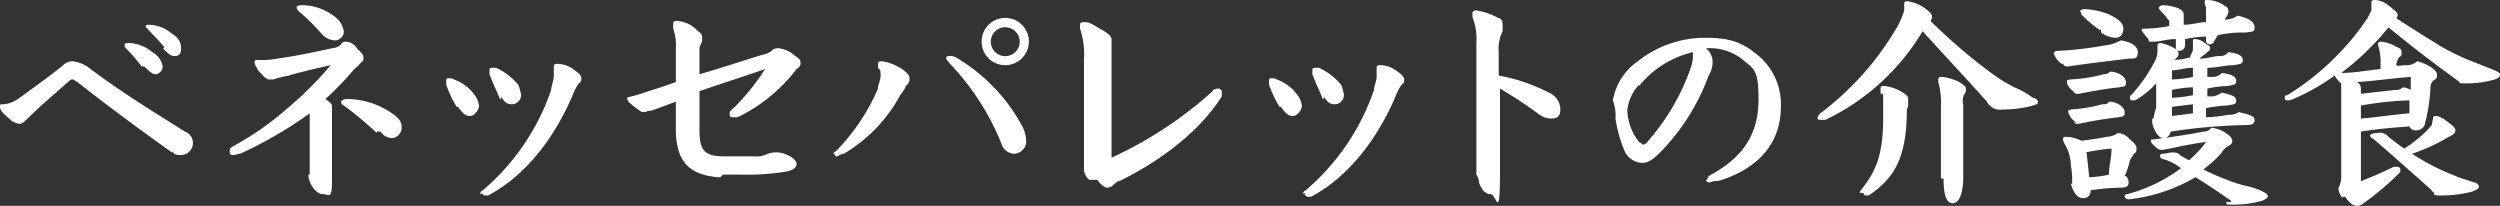 <svg xmlns="http://www.w3.org/2000/svg" width="340" height="28" viewBox="0 0 340 28">
  <rect x="0" y="0" width="340" height="28" fill="#333333" stroke="none"/>
  <path id="heart" d="M318.583,26.937a2.732,2.732,0,0,1-.535-1.063v-.354a3.267,3.267,0,0,0,.357-1.241V11.342s-.357-.177-.357-.354a2.449,2.449,0,0,1-.535-.709,29.211,29.211,0,0,1-6.068,3.367h-.357c-.179,0-.357,0-.357-.354h0c0-.177,0-.354.357-.354A35.9,35.9,0,0,0,321.974,2.481l.535-1.063V.354c0-.177,0-.354.535-.354a3.265,3.265,0,0,1,1.963.886q1.071.8,1.071,1.063a.648.648,0,0,1-.179.532c2.142,1.418,3.927,2.481,5.89,3.722a30.328,30.328,0,0,0,4.819,2.3l2.677,1.063c.357.177.714.354.714.532,0,.354-.179.532-.714.709a13.677,13.677,0,0,1-3.748.532c-1.249,0-.892,0-1.249-.354-3.213-2.3-6.425-4.785-9.459-7.266a35.384,35.384,0,0,1-6.425,6.2c1.785,0,3.57-.354,5.354-.532V8.861a8.566,8.566,0,0,0-.179-2.127c0-.177-.178-.532-.178-.709a.348.348,0,0,1,.357-.354,4.393,4.393,0,0,1,2.142.709c.535.177.714.354.714.709s0,.532-.357.709a2.507,2.507,0,0,0-.357,1.063h0c0,.177,1.071,0,1.071,0a2.356,2.356,0,0,0,1.785-.532c1.428.354,2.677,1.241,2.677,1.772s0,.532-.535.886a1.348,1.348,0,0,0-.357.886,22.875,22.875,0,0,1-.714,4.785,1.178,1.178,0,0,1-1.249,1.063.825.825,0,0,1-.892-.532c-2.32.177-4.462.354-6.6.709v6.734a48.68,48.68,0,0,0,4.462-1.949h.357c.179,0,.535,0,.535.354v.354a37.294,37.294,0,0,1-5,4.253,1.368,1.368,0,0,1-.892.354c-.357,0-.892-.177-1.606-1.241h-.357Zm2.5-12.582v1.772c2.142-.177,4.283-.532,6.6-.709V13.646a44.144,44.144,0,0,0-6.6.709Zm-.535-3.19a.974.974,0,0,1,.535.886v.709l4.64-.532a1.317,1.317,0,0,0,1.071-.354,2.549,2.549,0,0,1,1.071.354V10.456c-2.32.177-4.819.532-7.318.709h0ZM263.968,24.456V14.532a10.832,10.832,0,0,0-.357-3.367V10.81c0-.177,0-.354.535-.354a6.846,6.846,0,0,1,2.32.709c.535.354.892.532.892.886s0,.532-.178.709A1.871,1.871,0,0,0,267,14.177V24.1c0,2.127-.535,3.544-1.428,3.544s-1.249-1.241-1.249-3.367h-.357Zm39.444,2.835q-2.677-1.861-4.819-3.19a23.017,23.017,0,0,1-9.1,3.013c-.179,0-.535-.177-.535-.354s0-.354.357-.354a21.569,21.569,0,0,0,7.318-3.544,2.571,2.571,0,0,1-.535-.354,6.62,6.62,0,0,0-1.963-.886.383.383,0,0,1-.357-.354c0-.177,0-.354.357-.354s.892-.177,1.249-.177.892,0,1.071.354c.357.177.892.532,1.249.709a15.35,15.35,0,0,0,2.32-2.481c-1.785.177-3.927.709-5.89,1.063a1.079,1.079,0,0,1-.714-.177c-.892-.709-.892-.886-.892-1.063s0-.177.357-.177c2.677-.354,5-.709,6.782-1.063a1.275,1.275,0,0,0,1.071-.532,4.412,4.412,0,0,1,1.963.709c.535.354.892.709.892,1.063s-.178.532-.535.709a2.144,2.144,0,0,0-.892.886,15.372,15.372,0,0,1-2.5,2.3,28.4,28.4,0,0,0,3.213,1.418,17.635,17.635,0,0,0,2.856.886,9,9,0,0,1,2.32.886c.357.177.357.354.357.532s-.357.354-.714.532a14.011,14.011,0,0,1-3.926.532c-1.428,0-.714,0-1.071-.354h.714Zm-126.184-.886c0-.177,0-.354.357-.532a31.192,31.192,0,0,0,9.281-13.646c0-.532.357-1.241.357-1.772V9.215c0-.177,0-.354.535-.354a3.774,3.774,0,0,1,2.32.886c.535.354.892.709.892,1.063s0,.532-.357.709a8.256,8.256,0,0,0-.892,1.772c-2.32,5.316-6.068,10.633-11.423,13.468h-.535a.656.656,0,0,1-.357-.532h0Zm-111.906,0c0-.177,0-.354.357-.532a31.192,31.192,0,0,0,9.281-13.646c0-.532.357-1.241.357-1.949V9.038c0-.177,0-.354.535-.354a3.774,3.774,0,0,1,2.32.886c.535.354.892.709.892,1.063s0,.532-.357.709a8.255,8.255,0,0,0-.892,1.772C75.5,18.43,71.748,23.747,66.394,26.582h-.535a.656.656,0,0,1-.357-.532h0v.354h-.178ZM281.816,24.81v-.354a10.454,10.454,0,0,0-.178-1.949,5.943,5.943,0,0,0-.892-3.013,1.777,1.777,0,0,1-.178-.532c0-.177,0-.354.357-.354a4.779,4.779,0,0,1,2.142.532c1.428-.177,2.677-.354,3.391-.532a2.892,2.892,0,0,0,1.606-.532,2.472,2.472,0,0,1,1.606.886c.714.532.892.886.892,1.241s0,.532-.357.709c-.178.354-.357.532-.535.886a9.524,9.524,0,0,1-.714,2.127c.357,0,.535.532.535.886,0,.532-.357.709-1.071.709a32.084,32.084,0,0,0-4.105.354.943.943,0,0,1-1.071,1.063c-.714,0-1.249-.709-1.606-1.949h.178Zm1.963-4.076.357,3.367a13.87,13.87,0,0,0,2.677-.354c0-1.063.357-2.3.357-3.544a29.113,29.113,0,0,0-3.569.532Zm-82.635,4.43a2.119,2.119,0,0,0-.357-1.418V5.848a8.187,8.187,0,0,0-.535-3.544V1.772s0-.354.535-.354a8.828,8.828,0,0,1,3.034,1.063c.357,0,.535.354.535.886v.886a5.37,5.37,0,0,0-.535,2.835v3.19a23.608,23.608,0,0,1,6.782,2.3,2.524,2.524,0,0,1,1.606,2.3c0,1.063-.535,1.241-1.249,1.241h0a2.893,2.893,0,0,1-1.606-.532A55.843,55.843,0,0,0,204,12.051V23.392c0,6.911-.535,3.013-1.249,3.013s-1.249-.532-1.606-1.595v.354h0ZM252.9,26.405a.87.87,0,0,1,.179-.532c1.963-2.481,3.034-4.608,3.034-9.924s0-2.3-.357-3.367v-.532c0-.354.179-.354.535-.354a6.024,6.024,0,0,1,2.5.886c.535.354.714.532.714.886V14a1.588,1.588,0,0,1-.178.886c0,6.734-1.785,9.392-5.176,11.7H253.8c-.178,0-.357,0-.357-.354H252.9ZM42.121,23.924V15.418a56.89,56.89,0,0,1-9.459,5.494c-.357,0-.535.177-.892.177s-.535,0-.535-.532.357-.532.535-.709a39.472,39.472,0,0,0,7.139-4.962,48.554,48.554,0,0,0,6.068-6.025c-2.32.532-4.64,1.063-5.711,1.418a18.562,18.562,0,0,0-2.142.532h-.535c-.357,0-.892-.532-1.606-1.418,0-.177-.357-.532-.357-.886s0-.354.714-.354a10.248,10.248,0,0,0,2.32-.177c2.677-.354,5.89-1.063,7.5-1.418A1.935,1.935,0,0,0,46.4,6.025c0-.177.357-.354.535-.354a1.877,1.877,0,0,1,1.606.886c.535.532.892.886.892,1.241s0,.532-.535.886c0,.177-.535.532-.714.709a42.5,42.5,0,0,1-3.927,4.076c.535.354.892.709.892.886v10.1c0,2.835-.357,1.949-1.249,1.949s-1.963-1.418-1.963-2.658h.178Zm288.6,1.949c-3.213-2.835-5.176-4.608-7.853-6.911q-.535-.266-.535-.532c0-.177.535-.354,1.071-.354a1.486,1.486,0,0,1,1.428.532q1.339,1.063,2.142,1.595a16.2,16.2,0,0,0,3.748-3.19,7.627,7.627,0,0,1,.178-.886c0-.177,0-.354.357-.354h0c.357,0,.892.177,1.963,1.063.535.354.714.709.714.886,0,.354-.178.532-.892.886a25.526,25.526,0,0,1-5,2.3,30.591,30.591,0,0,0,5.89,3.013c.714.354,1.606.532,2.5.886a.8.8,0,0,1,.714.532c0,.177,0,.354-.892.709a16.313,16.313,0,0,1-4.1.532c-1.428,0-.892,0-1.249-.532h-.178ZM148.136,24.456a2.247,2.247,0,0,1-.714-1.241V7.975a10.709,10.709,0,0,0-.535-4.076V3.367c0-.177,0-.354.535-.354s.714,0,2.142.886c1.071.532,1.606,1.063,1.606,1.418V21.443a54.159,54.159,0,0,0,13.743-9.038c0-.177.357-.354.714-.354a.472.472,0,0,1,.535.532v.532c-3.034,4.785-8.21,8.684-13.921,11.519-.357,0-.535.354-.892.532,0,.177-.535.354-.714.354-.357,0-.714-.177-1.428-1.063h-1.071Zm84.063,0c0-.354.178-.532.535-.709,4.819-2.658,6.425-6.025,6.425-10.278s-.714-4.076-2.32-5.494a7.21,7.21,0,0,0-4.64-1.418h-.178a2.455,2.455,0,0,1,.892,1.772,3.553,3.553,0,0,1-.535,1.949,29.461,29.461,0,0,1-6.425,10.278c-1.249,1.241-1.785,1.595-2.677,1.595a2.75,2.75,0,0,1-2.32-1.595,18.1,18.1,0,0,1-1.249-4.43,5.992,5.992,0,0,0-.357-2.481,8.2,8.2,0,0,1,3.391-5.316,14.732,14.732,0,0,1,9.281-3.19c3.391,0,5,.709,6.961,2.3a8.607,8.607,0,0,1,3.213,7.089c0,5.494-3.748,8.684-8.567,10.1a2.278,2.278,0,0,0-1.071.177c-.178,0-.535,0-.535-.354h.178Zm-9.281-12.937a5.96,5.96,0,0,0-1.606,3.544,7.357,7.357,0,0,0,1.606,4.253,2.57,2.57,0,0,1,.535.354s.357,0,.714-.532a29.887,29.887,0,0,0,5.711-9.747,5.144,5.144,0,0,0,.357-1.595V7.089a13.34,13.34,0,0,0-7.318,4.608h0ZM97.627,24.1c-3.927-.354-5.533-2.127-5.711-6.025V13.823c-1.428.532-2.32.886-3.391,1.241,0,0-.535,0-.714.177h-.535c-1.249-.886-1.963-1.418-1.963-1.772s0-.177.535-.354a18.623,18.623,0,0,0,2.32-.709c1.785-.532,3.213-1.063,3.748-1.241V6.557A6.843,6.843,0,0,0,91.559,3.9V3.19a.348.348,0,0,1,.357-.354,4.226,4.226,0,0,1,2.856,1.241c.357.354.714.532.714.886v.532c0,.354-.357.709-.357,1.063V10.1c3.034-.886,5.711-1.772,8.567-2.658a2.675,2.675,0,0,0,1.249-.532c0-.177.535-.354.892-.354a4,4,0,0,1,2.32,1.063c.535.354.714.532.714.886s0,.532-.535.886a22.181,22.181,0,0,1-8.032,6.557h-.535c-.357,0-.535,0-.535-.354s0-.532.535-.886a31.147,31.147,0,0,0,4.283-5.316c-3.034,1.063-6.425,2.127-8.924,3.013v5.316c0,3.013.892,3.544,3.57,3.544h3.927a3.237,3.237,0,0,0,1.785-.354,3.653,3.653,0,0,1,.892-.177,3.238,3.238,0,0,1,1.785.354c.892.354,1.249.886,1.249,1.241s-.357.886-1.785,1.063a32.868,32.868,0,0,1-5.89.354h-2.32l-.357.354h-.357Zm15.706-3.013c0-.177,0-.354.357-.532a27.489,27.489,0,0,0,5.711-8.506c0-.532.357-1.063.357-1.772s0-.709-.357-1.063V8.684c0-.177,0-.354.535-.354a6.634,6.634,0,0,1,3.213,1.418c.357.354.535.532.535.886a1.059,1.059,0,0,1-.535,1.063c0,.354-.357.709-.714,1.241a20.672,20.672,0,0,1-7.675,7.975c-.357,0-.535.177-.892.354-.178,0-.357,0-.357-.354h-.178Zm-89.953-.354c-4.462-3.19-8.567-6.2-12.85-9.57a2.569,2.569,0,0,1-.535-.354H9.638c-1.963,1.772-3.927,3.367-5.89,5.316-.357.354-.714.709-1.071.709a2.209,2.209,0,0,1-1.428-.709C.178,15.241,0,14.886,0,14.532s0-.354.535-.354a4.255,4.255,0,0,0,2.142-.886C4.64,11.873,6.6,10.456,8.388,9.038a2.209,2.209,0,0,1,1.428-.709,4.5,4.5,0,0,1,2.5,1.063c4.283,3.19,8.031,5.494,12.85,8.506a1.647,1.647,0,0,1-.535,3.19h0c-.535,0-.892,0-1.249-.532h0Zm112.8-1.241a34.379,34.379,0,0,0-7.139-10.987c0-.177-.357-.354-.357-.532s0-.354.357-.354h0a1.708,1.708,0,0,1,1.249.354,24.118,24.118,0,0,1,8.745,9.215,4.692,4.692,0,0,1,.535,2.127,1.719,1.719,0,0,1-1.606,1.595h0a1.876,1.876,0,0,1-1.785-1.418ZM51.223,18.076a44.982,44.982,0,0,0-4.462-3.722c-.357-.177-.357-.354-.357-.532s.357-.354.892-.354a10.814,10.814,0,0,1,5.176,1.418c.892.532,2.142,1.241,2.142,2.3a1.434,1.434,0,0,1-1.249,1.595h0a1.877,1.877,0,0,1-1.606-.886h-.535Zm241.659-1.949a5.447,5.447,0,0,1,.357-1.418V11.342a11.637,11.637,0,0,1-2.856,2.3h-.357c-.179,0-.357,0-.357-.354h0s0-.354.178-.354a21.312,21.312,0,0,0,3.213-4.608,3.267,3.267,0,0,0,.357-1.241V6.2a.348.348,0,0,1,.357-.354,5.7,5.7,0,0,1,1.606.532c.714.354.892.532.892.886s0,.354-.535.886a9.017,9.017,0,0,0,2.142-.354c0-.354.357-.709.357-1.063V5.494a.174.174,0,0,1,.178-.177h0a2.035,2.035,0,0,1,1.428.532c.535.354.714.354.714.709s0,.177-.357.532-.714.532-1.071.886c1.071,0,1.963-.354,2.677-.354a1.394,1.394,0,0,0,1.249-.532c1.428.177,1.963.532,1.963,1.063s-.178.532-1.249.709c-1.071,0-2.32.354-3.57.354v1.241h.714a1.626,1.626,0,0,0,1.249-.532c1.428.177,1.963.532,1.963,1.063s-.178.532-1.249.709a13.87,13.87,0,0,0-2.677.354v1.063h.714a2.675,2.675,0,0,0,1.249-.532c1.428.354,1.963.532,1.963,1.063s-.178.532-1.249.709a17.917,17.917,0,0,0-2.856.354v1.241a17.7,17.7,0,0,0,3.034-.354,2.158,2.158,0,0,0,1.428-.354c1.428.354,2.142.532,2.142,1.063s-.179.709-1.428.709a76.7,76.7,0,0,0-9.995.886,1,1,0,0,1-1.071.886c-.535,0-1.249-1.063-1.428-2.127v-.532h.178Zm2.5-1.595v1.241l2.856-.354V14.177Zm0-2.3v1.063a15.727,15.727,0,0,0,2.856-.354V11.873a15.727,15.727,0,0,0-2.856.354Zm0-2.481V10.81a15.727,15.727,0,0,0,2.856-.354V9.215c-1.071,0-1.963.354-2.856.354h0Zm-13.029,6.911a2.5,2.5,0,0,1-1.071-1.418c0-.354,0-.177.357-.354a21.325,21.325,0,0,0,4.283-.709c.357,0,.714,0,.892-.354,1.071,0,2.142.709,2.142,1.418s-.178.532-.892.709c-1.606.177-3.748.532-5.354.886a1.079,1.079,0,0,1-.714-.177h.357Zm-35.16-.532c0-.177,0-.354.357-.709a39.588,39.588,0,0,0,10.53-11.873,10.8,10.8,0,0,0,.892-2.127V.532c0-.354.179-.354.535-.354a5.453,5.453,0,0,1,2.856,1.418.823.823,0,0,1,.178,1.241h0a74.722,74.722,0,0,0,8.032,6.911,21.847,21.847,0,0,0,3.391,2.127,11.4,11.4,0,0,1,2.5,1.418.8.8,0,0,1,.714.532c0,.354-.178.354-.714.532a15.316,15.316,0,0,1-4.105.532,2.006,2.006,0,0,1-2.142-1.063c-2.677-3.013-5.354-5.848-8.745-9.57A30.955,30.955,0,0,1,248.262,16.3h-.714s-.357,0-.357-.177h0Zm-73.176-1.595a15.658,15.658,0,0,1-1.428-3.013v-.532c0-.177,0-.354.357-.354h0s.535,0,.714.177a5.833,5.833,0,0,1,2.677,1.949,3.174,3.174,0,0,1,.714,1.595c0,.532-.535,1.418-1.249,1.418h0c-.714,0-1.071-.532-1.606-1.241h-.178Zm-111.905,0a15.66,15.66,0,0,1-1.428-3.013v-.532c0-.177,0-.354.357-.354h0s.535,0,.714.177a5.833,5.833,0,0,1,2.677,1.949,3.173,3.173,0,0,1,.714,1.595c0,.532-.535,1.418-1.249,1.418h0c-.714,0-1.071-.532-1.606-1.241H62.11Zm117.8-1.063c-.357-.886-.892-1.949-1.428-3.367V9.57c0-.177,0-.354.357-.354h.535a8.586,8.586,0,0,1,2.856,2.127c.357.354.357.886.535,1.418a1.259,1.259,0,0,1-1.249,1.418h0c-.714,0-1.071-.354-1.428-1.063v.354h-.178ZM68,13.468c-.357-.886-.892-1.949-1.428-3.367V9.57c0-.177,0-.354.357-.354h.535a8.586,8.586,0,0,1,2.856,2.127c.357.354.357.886.535,1.418a1.259,1.259,0,0,1-1.249,1.418h0c-.714,0-1.071-.354-1.428-1.063h0v.354H68Zm214.173-.886c-.714-.532-1.071-1.063-1.071-1.418s0-.177.357-.354a21.029,21.029,0,0,0,4.64-.709,1.368,1.368,0,0,0,.892-.354c1.071,0,2.142.709,2.142,1.418s-.179.532-.892.709c-1.785.177-3.748.532-5.533.886a1.079,1.079,0,0,1-.714-.177h.178ZM19.276,9.038a30.869,30.869,0,0,0-2.32-2.658V6.025s0-.177.535-.177A5.152,5.152,0,0,1,20.7,7.089a2.746,2.746,0,0,1,1.428,1.949,1.125,1.125,0,0,1-.892,1.063h0c-.535,0-.892-.354-1.606-1.063h-.357Zm261.113-.354a2.757,2.757,0,0,1-1.071-1.418c0-.177.178-.354.714-.354A47.77,47.77,0,0,0,286.1,6.2a5.846,5.846,0,0,0,2.32-.709c1.249.177,2.32.709,2.32,1.595s-.357.886-1.249.886c-2.856.354-5.89.709-8.21,1.063-.357,0-.535,0-.714-.354h-.178ZM133.5,5.671a3.213,3.213,0,1,1,3.213,3.19h0a3.188,3.188,0,0,1-3.213-3.19Zm1.249,0a1.963,1.963,0,0,0,3.927,0h0a1.963,1.963,0,0,0-3.927,0h0ZM22.31,6.38a27.329,27.329,0,0,0-2.142-2.3c0-.177-.357-.354-.357-.354,0-.177,0-.354.357-.354A4.868,4.868,0,0,1,23.2,4.43c1.071.709,1.428,1.241,1.428,2.127s-.357,1.063-.892,1.063h0c-.535,0-.892-.354-1.606-1.063h.178ZM295.916,6.2V5.316c-1.249,0-2.142.354-3.034.354s-.535,0-.714-.354c-.714-.886-.892-1.063-.892-1.241s0-.177.535-.177a19.8,19.8,0,0,0,3.213-.354V2.835c-.357-.354-.535-.709-.892-1.063s-.535-.532-.535-.709.357-.354.535-.354a6.457,6.457,0,0,1,1.963.354c.535.177.892.532.892.886V3.367c1.071,0,2.142-.354,3.034-.354V1.063c0-.177-.178-.354-.178-.709s0-.354.357-.354a4.283,4.283,0,0,1,2.5.886c.178,0,.357.354.357.532a1.06,1.06,0,0,1-.178.709,2.547,2.547,0,0,1-.357.532h.179a2.893,2.893,0,0,0,1.606-.532c1.606.354,2.32.886,2.32,1.595s-.357.532-1.249.709a14.771,14.771,0,0,0-3.748.354c-.179.354-.357.532-.535.886,0,.177-.357.354-.535.354a.472.472,0,0,1-.535-.532h0V4.962a17.919,17.919,0,0,0-2.856.354V6.2a.765.765,0,0,1-.714.709.472.472,0,0,1-.535-.532h0ZM43.906,4.785a27.163,27.163,0,0,0-3.213-3.19s-.357-.354-.357-.532,0-.354.892-.354a7.183,7.183,0,0,1,4.1,1.418,3.086,3.086,0,0,1,1.428,2.127,1.216,1.216,0,0,1-1.249,1.241h0A2.667,2.667,0,0,1,43.906,4.785Zm241.659-.709a14.363,14.363,0,0,1-2.5-2.127s0-.354-.178-.354c0-.177.178-.354.714-.354a10.486,10.486,0,0,1,3.213.709c1.071.532,1.963,1.063,1.963,1.949s-.535,1.241-1.071,1.241h0a3.759,3.759,0,0,1-1.963-.709h0V4.076h-.178Z" transform="translate(0)" fill="#fff"/>
</svg>
